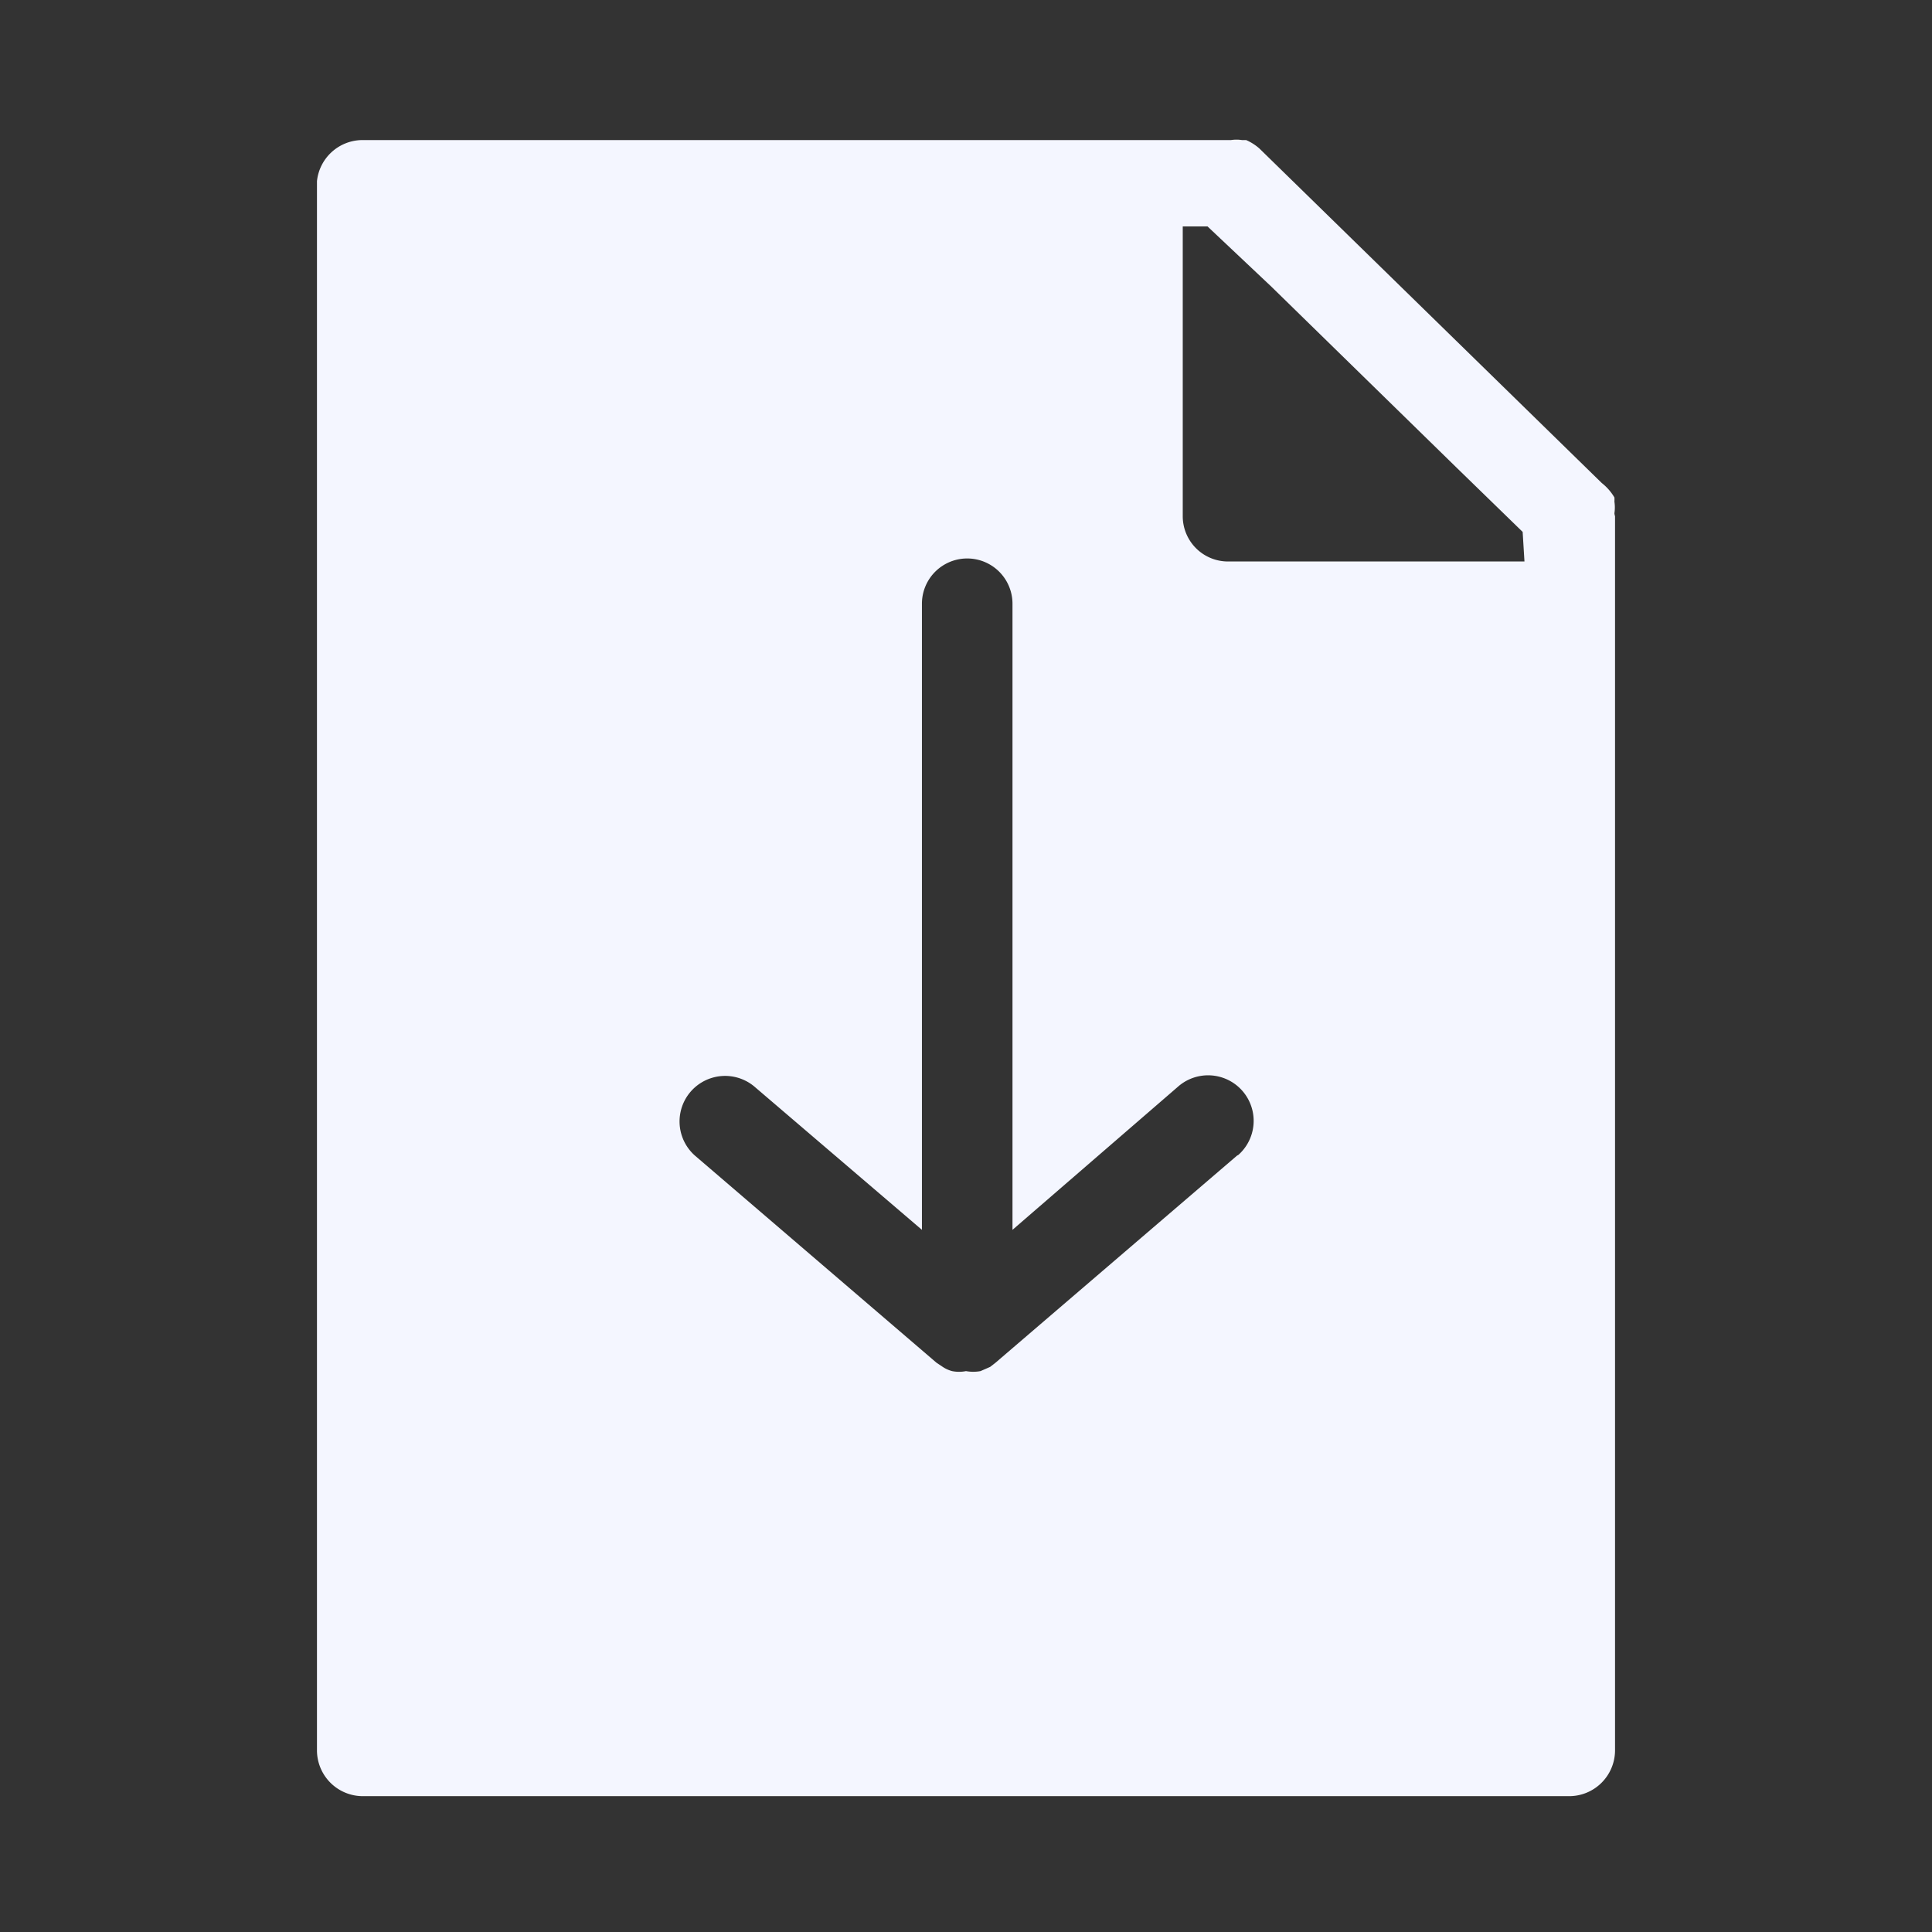 <?xml version="1.0" ?>
<svg id="Solid" viewBox="0 0 32 32" xmlns="http://www.w3.org/2000/svg">
    <rect x="0" y="0" width="32" height="32" fill="#333333" stroke="none"/>
    <defs>
        <style>.cls-1{fill:#f4f6ff;}</style>
    </defs>
    <title/>
    <path class="cls-1"
          d="M26.74,8.5a.65.65,0,0,0,0-.19.64.64,0,0,0,0-.07A.86.86,0,0,0,26.53,8L20.86,2.46a.83.83,0,0,0-.22-.14l-.07,0a.58.58,0,0,0-.18,0H6A.76.76,0,0,0,5.25,3V29a.76.76,0,0,0,.75.75H26a.76.76,0,0,0,.75-.75V8.55S26.74,8.52,26.74,8.5ZM20.49,19.14l-4,3.43-.09.07-.16.07a.67.67,0,0,1-.24,0,.59.59,0,0,1-.23,0,.53.53,0,0,1-.17-.08l-.09-.06-4-3.43a.75.75,0,1,1,1-1.13l2.76,2.36V10a.75.75,0,0,1,1.5,0V20.37L19.51,18a.75.75,0,1,1,1,1.13ZM25.25,9.3H20.34a.75.75,0,0,1-.75-.75V3.75H20l1.06,1,3.07,3,1.09,1.06Z"/>
</svg>